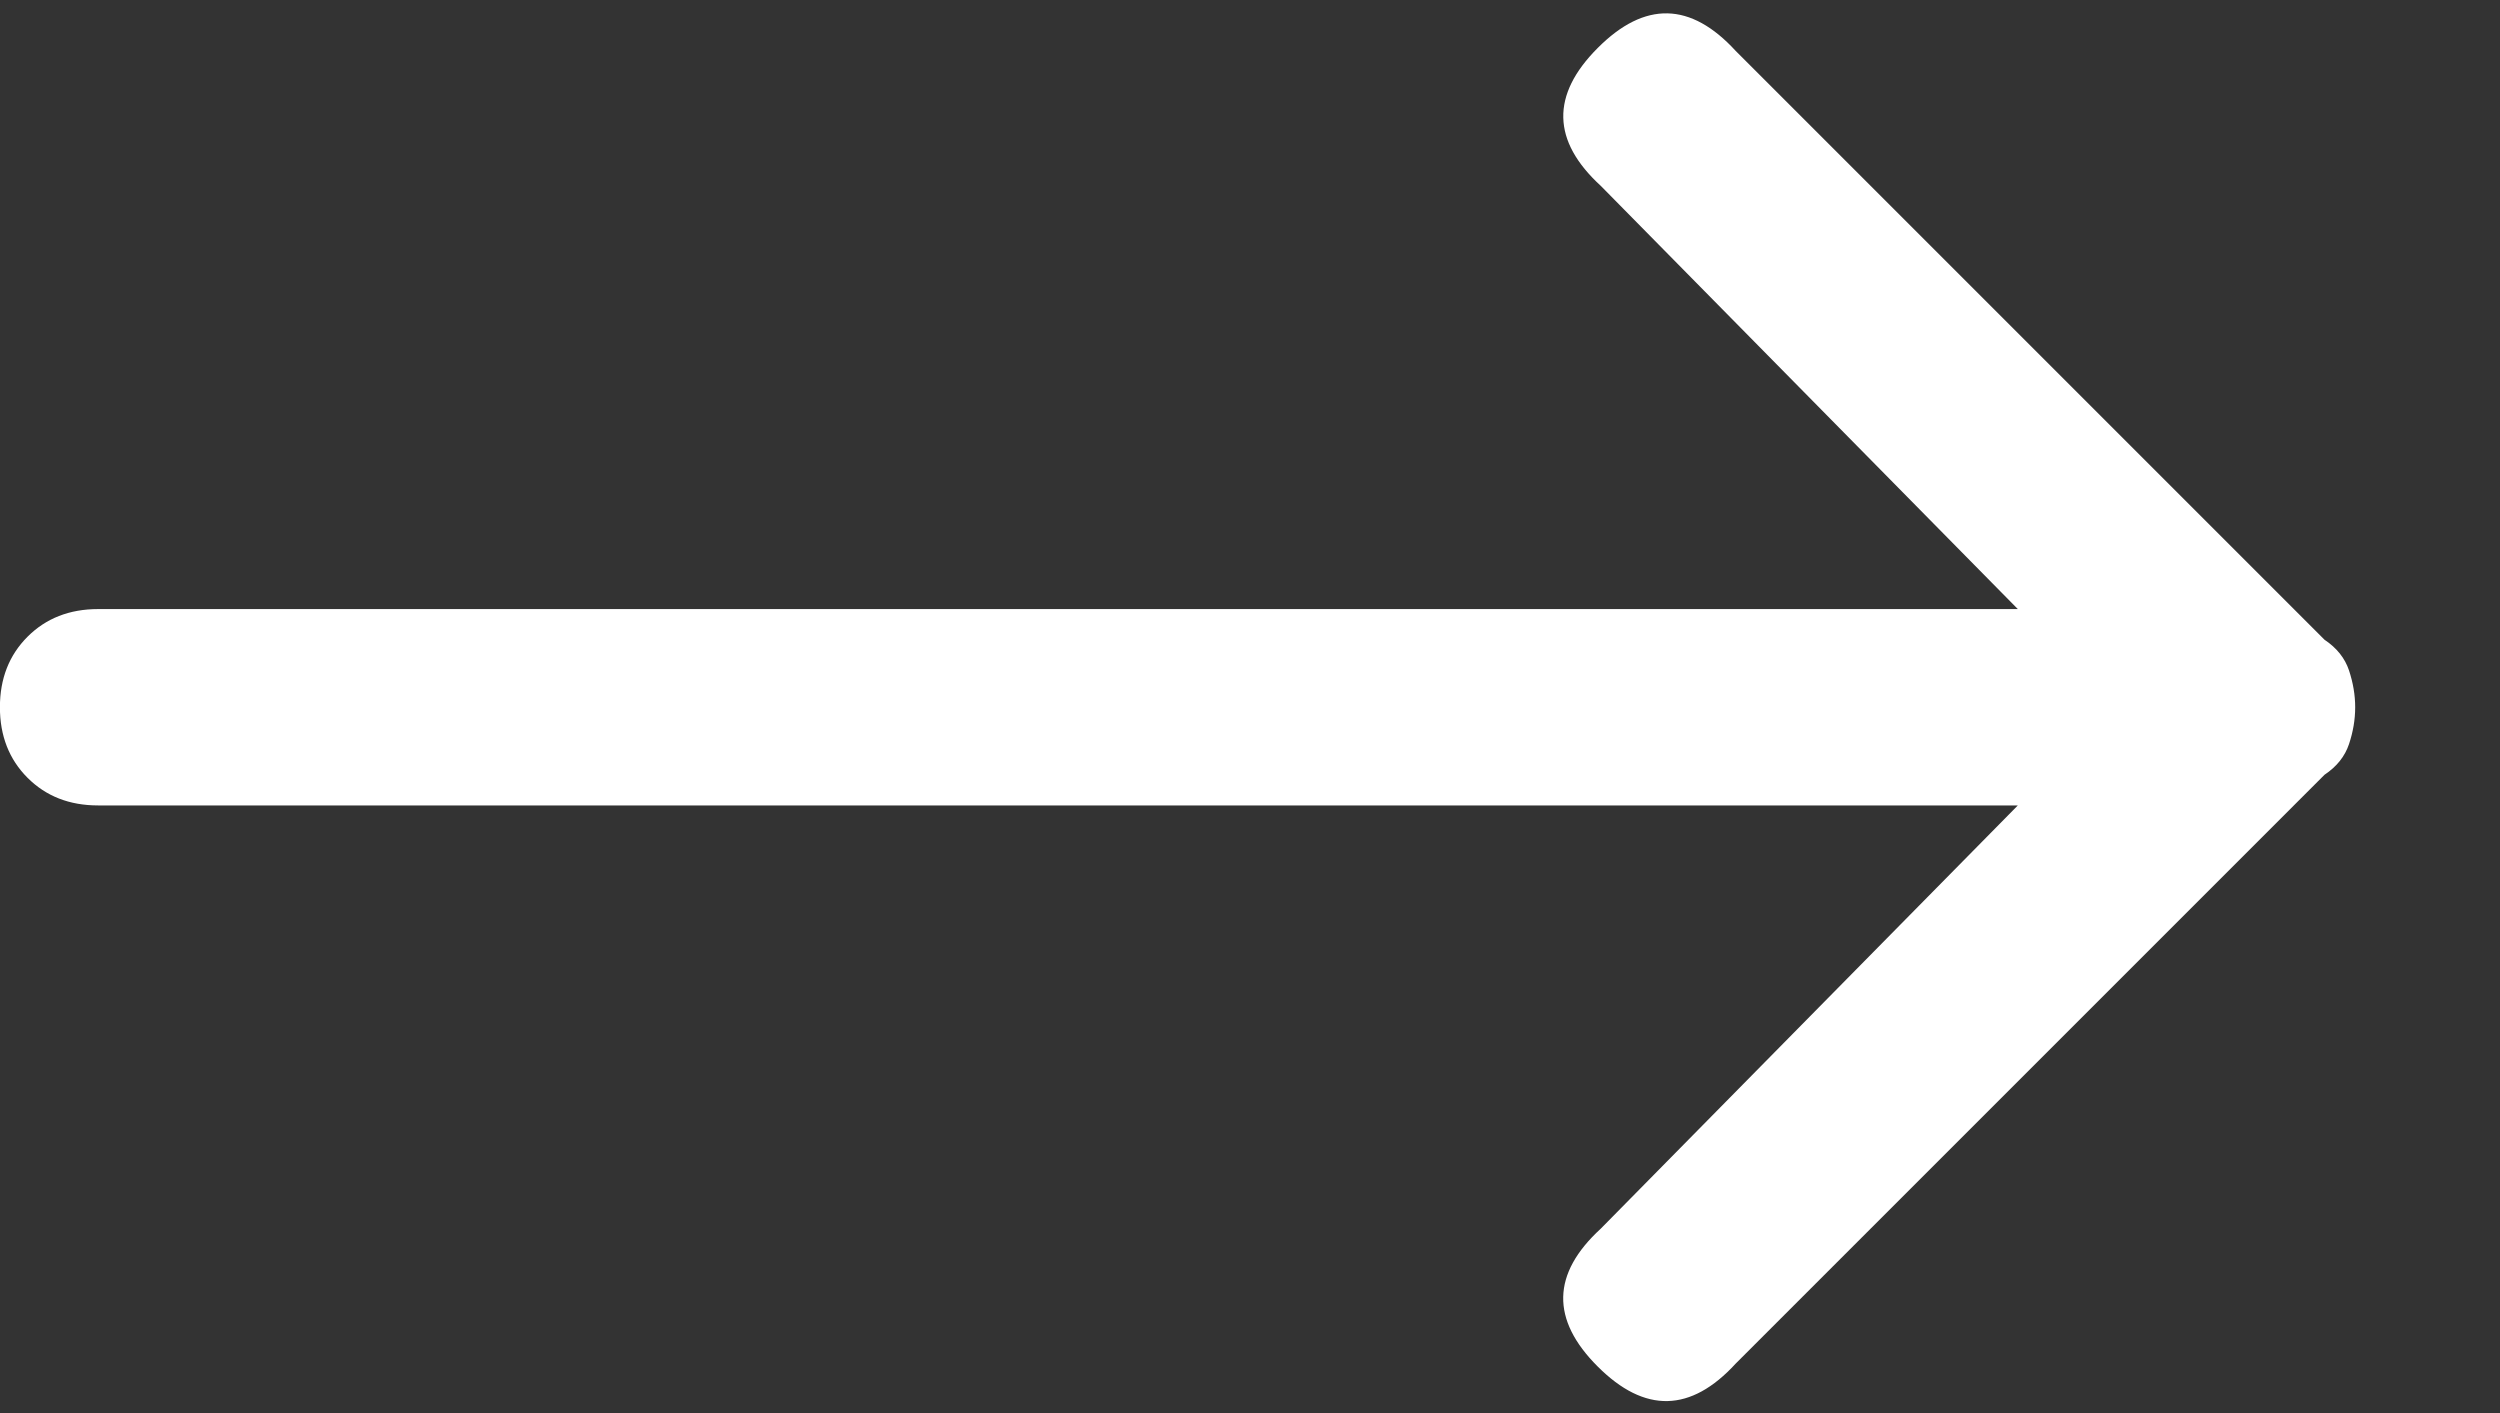<?xml version="1.0" encoding="UTF-8"?>
<svg width="23" height="13" version="1.1" viewBox="3.612 -33.046 23 13" xmlns="http://www.w3.org/2000/svg" xmlns:xlink="http://www.w3.org/1999/xlink">
    <rect x="3.612" y="-33.046" width="23" height="13" fill="#333333" stroke="none"/>
    <!--Generated by IJSVG (https://github.com/curthard89/IJSVG)-->
    <g transform="scale(0.963)">
        <g fill="#FFFFFF">
            <path d="M0,6.748c0,0.273 0.088,0.498 0.264,0.674c0.176,0.176 0.4,0.264 0.674,0.264h18.34l-3.984,4.043c-0.469,0.43 -0.479,0.869 -0.029,1.318c0.449,0.449 0.889,0.439 1.318,-0.029l5.625,-5.625c0.117,-0.078 0.195,-0.176 0.234,-0.293c0.039,-0.117 0.059,-0.234 0.059,-0.352c0,-0.117 -0.02,-0.234 -0.059,-0.352c-0.039,-0.117 -0.117,-0.215 -0.234,-0.293l-5.625,-5.625c-0.43,-0.469 -0.869,-0.479 -1.318,-0.029c-0.449,0.449 -0.439,0.889 0.029,1.318l3.984,4.043h-18.34c-0.273,0 -0.498,0.088 -0.674,0.264c-0.176,0.176 -0.264,0.4 -0.264,0.674Z" transform="translate(3.75, -34.307)"></path>
        </g>
    </g>
</svg>